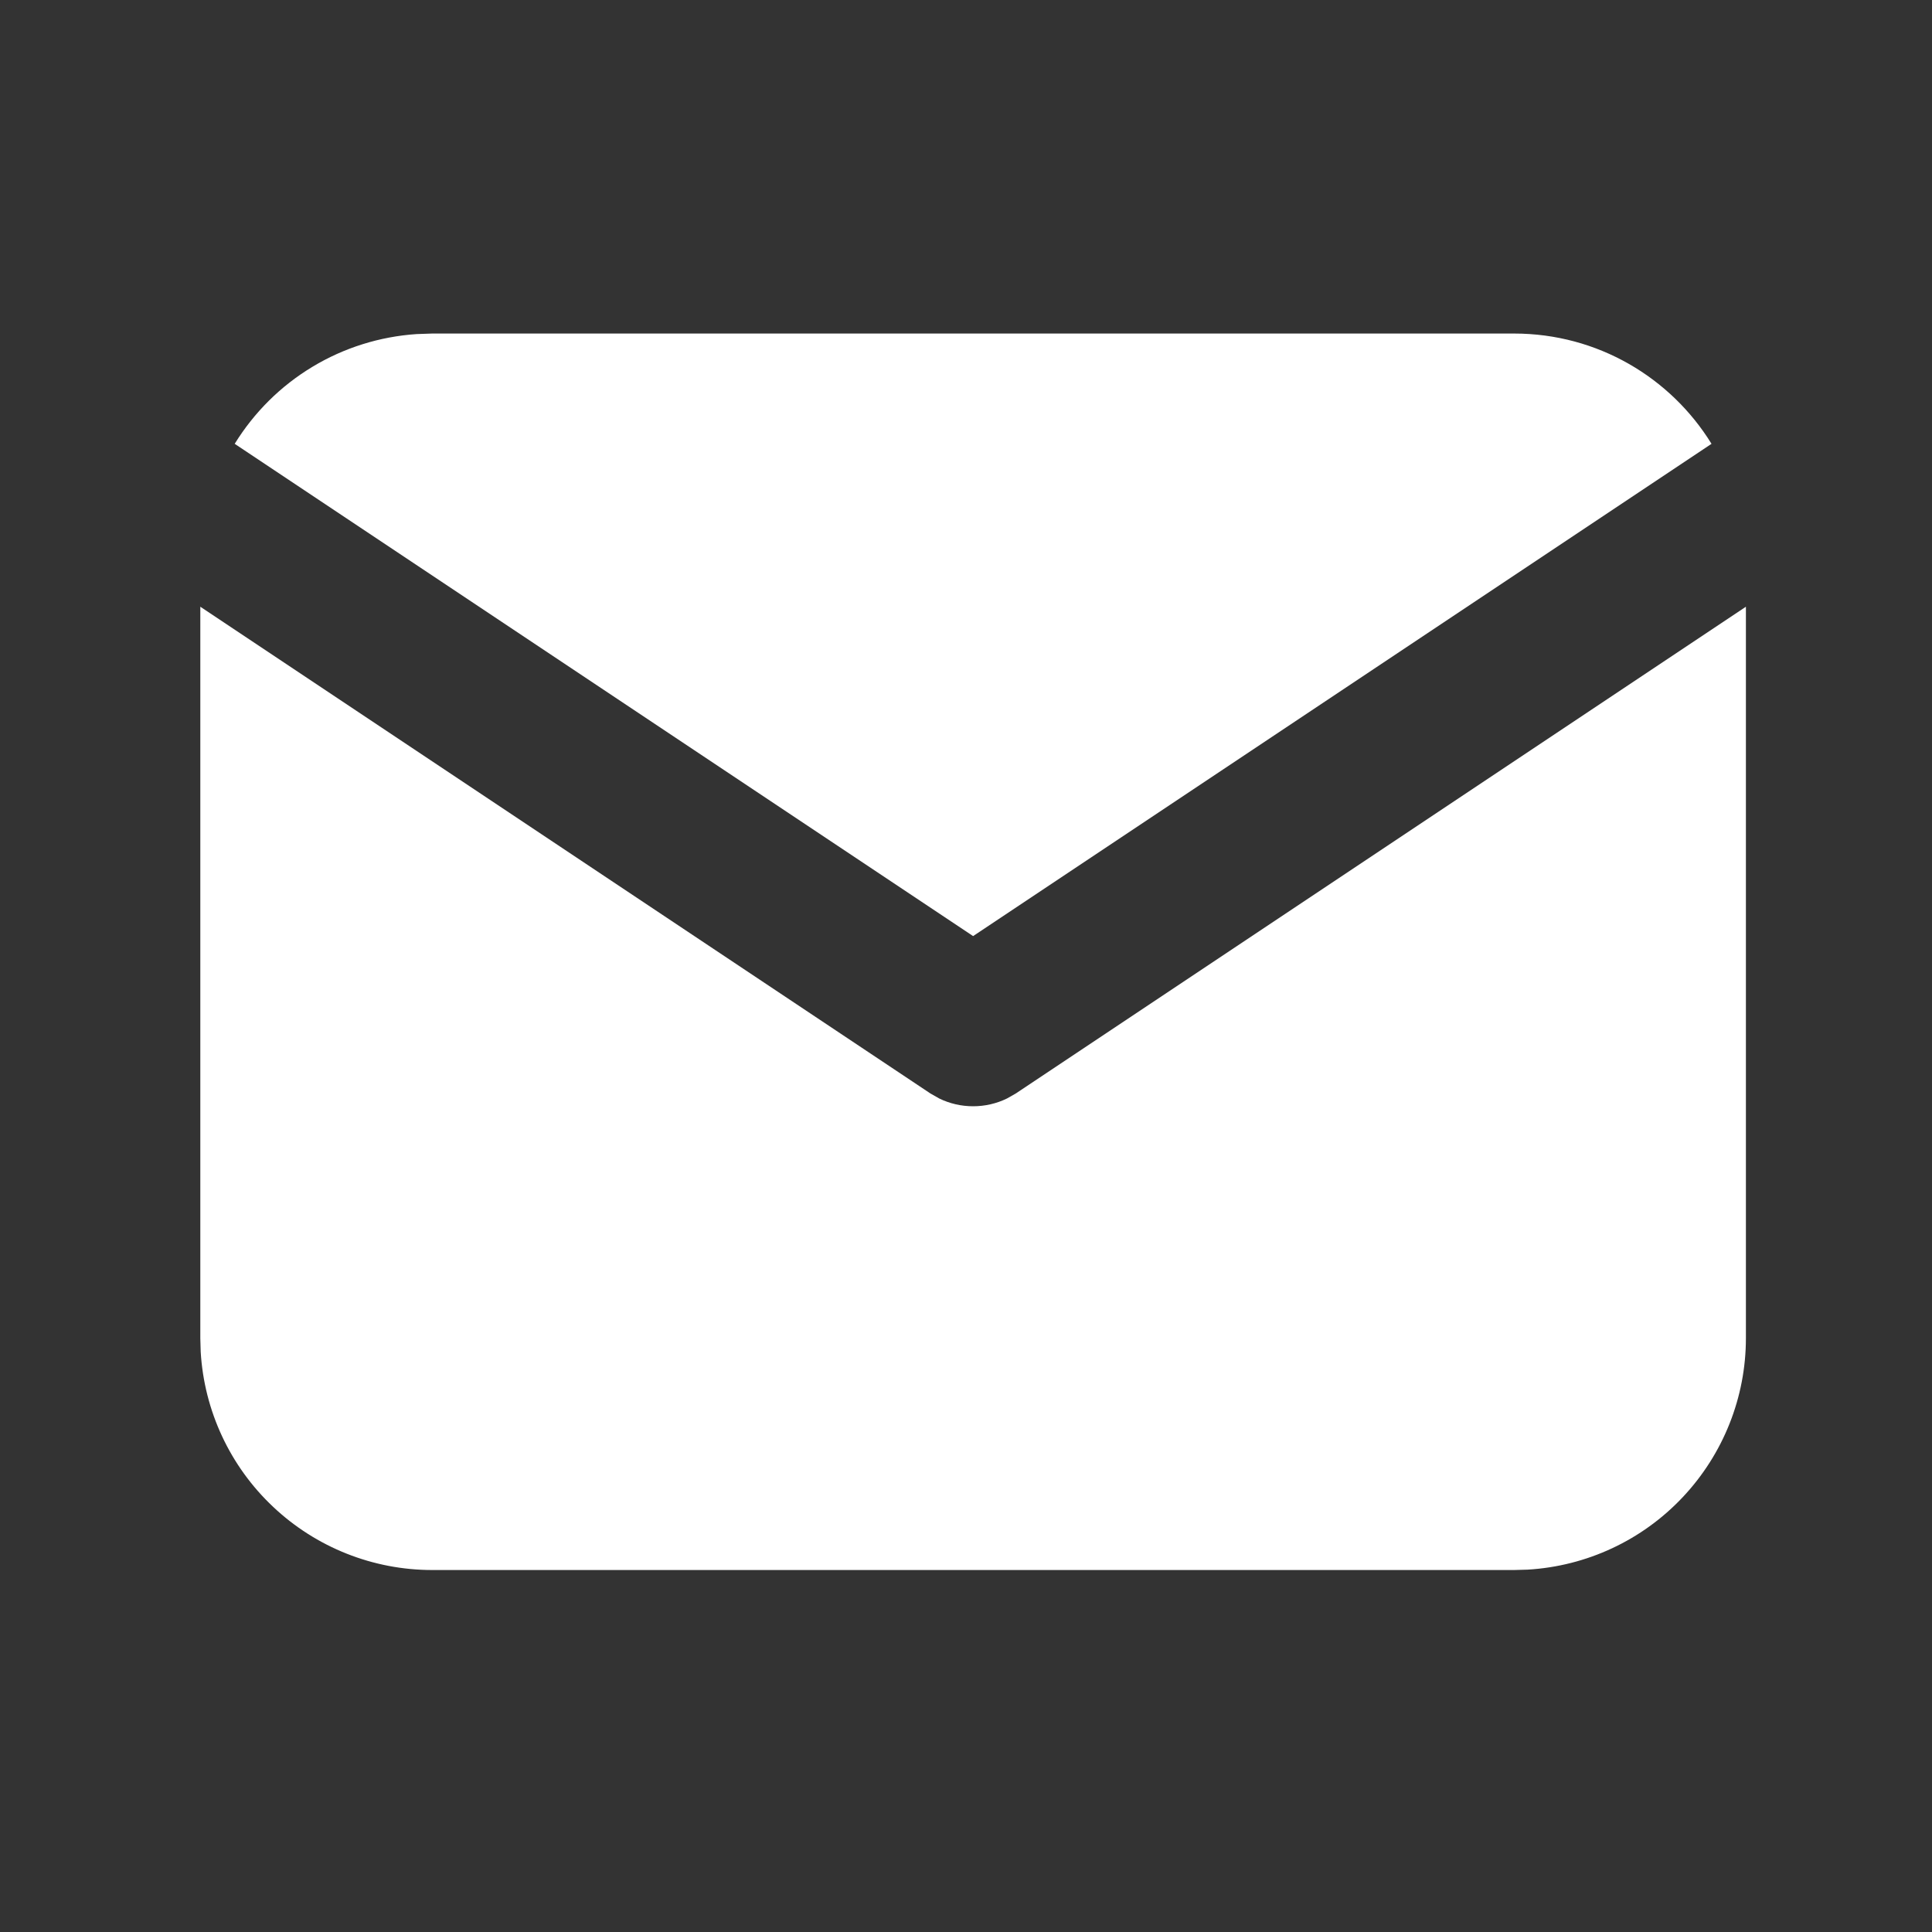 <?xml version="1.0" encoding="UTF-8"?> <svg xmlns="http://www.w3.org/2000/svg" width="25" height="25" viewBox="0 0 25 25" fill="none"><rect x="0" y="0" width="25" height="25" fill="#333333" stroke="none"/><path d="M22.592 7.851V17.316C22.592 18.081 22.299 18.817 21.774 19.374C21.25 19.931 20.532 20.266 19.768 20.311L19.592 20.316H5.592C4.827 20.316 4.09 20.023 3.534 19.498C2.977 18.974 2.642 18.256 2.597 17.492L2.592 17.316V7.851L12.037 14.148L12.153 14.214C12.29 14.281 12.44 14.315 12.592 14.315C12.744 14.315 12.894 14.281 13.031 14.214L13.147 14.148L22.592 7.851Z" fill="white"></path><path d="M19.592 4.316C20.672 4.316 21.619 4.886 22.147 5.743L12.592 12.113L3.037 5.743C3.288 5.336 3.632 4.994 4.042 4.747C4.451 4.5 4.914 4.355 5.391 4.323L5.592 4.316H19.592Z" fill="white"></path></svg> 
